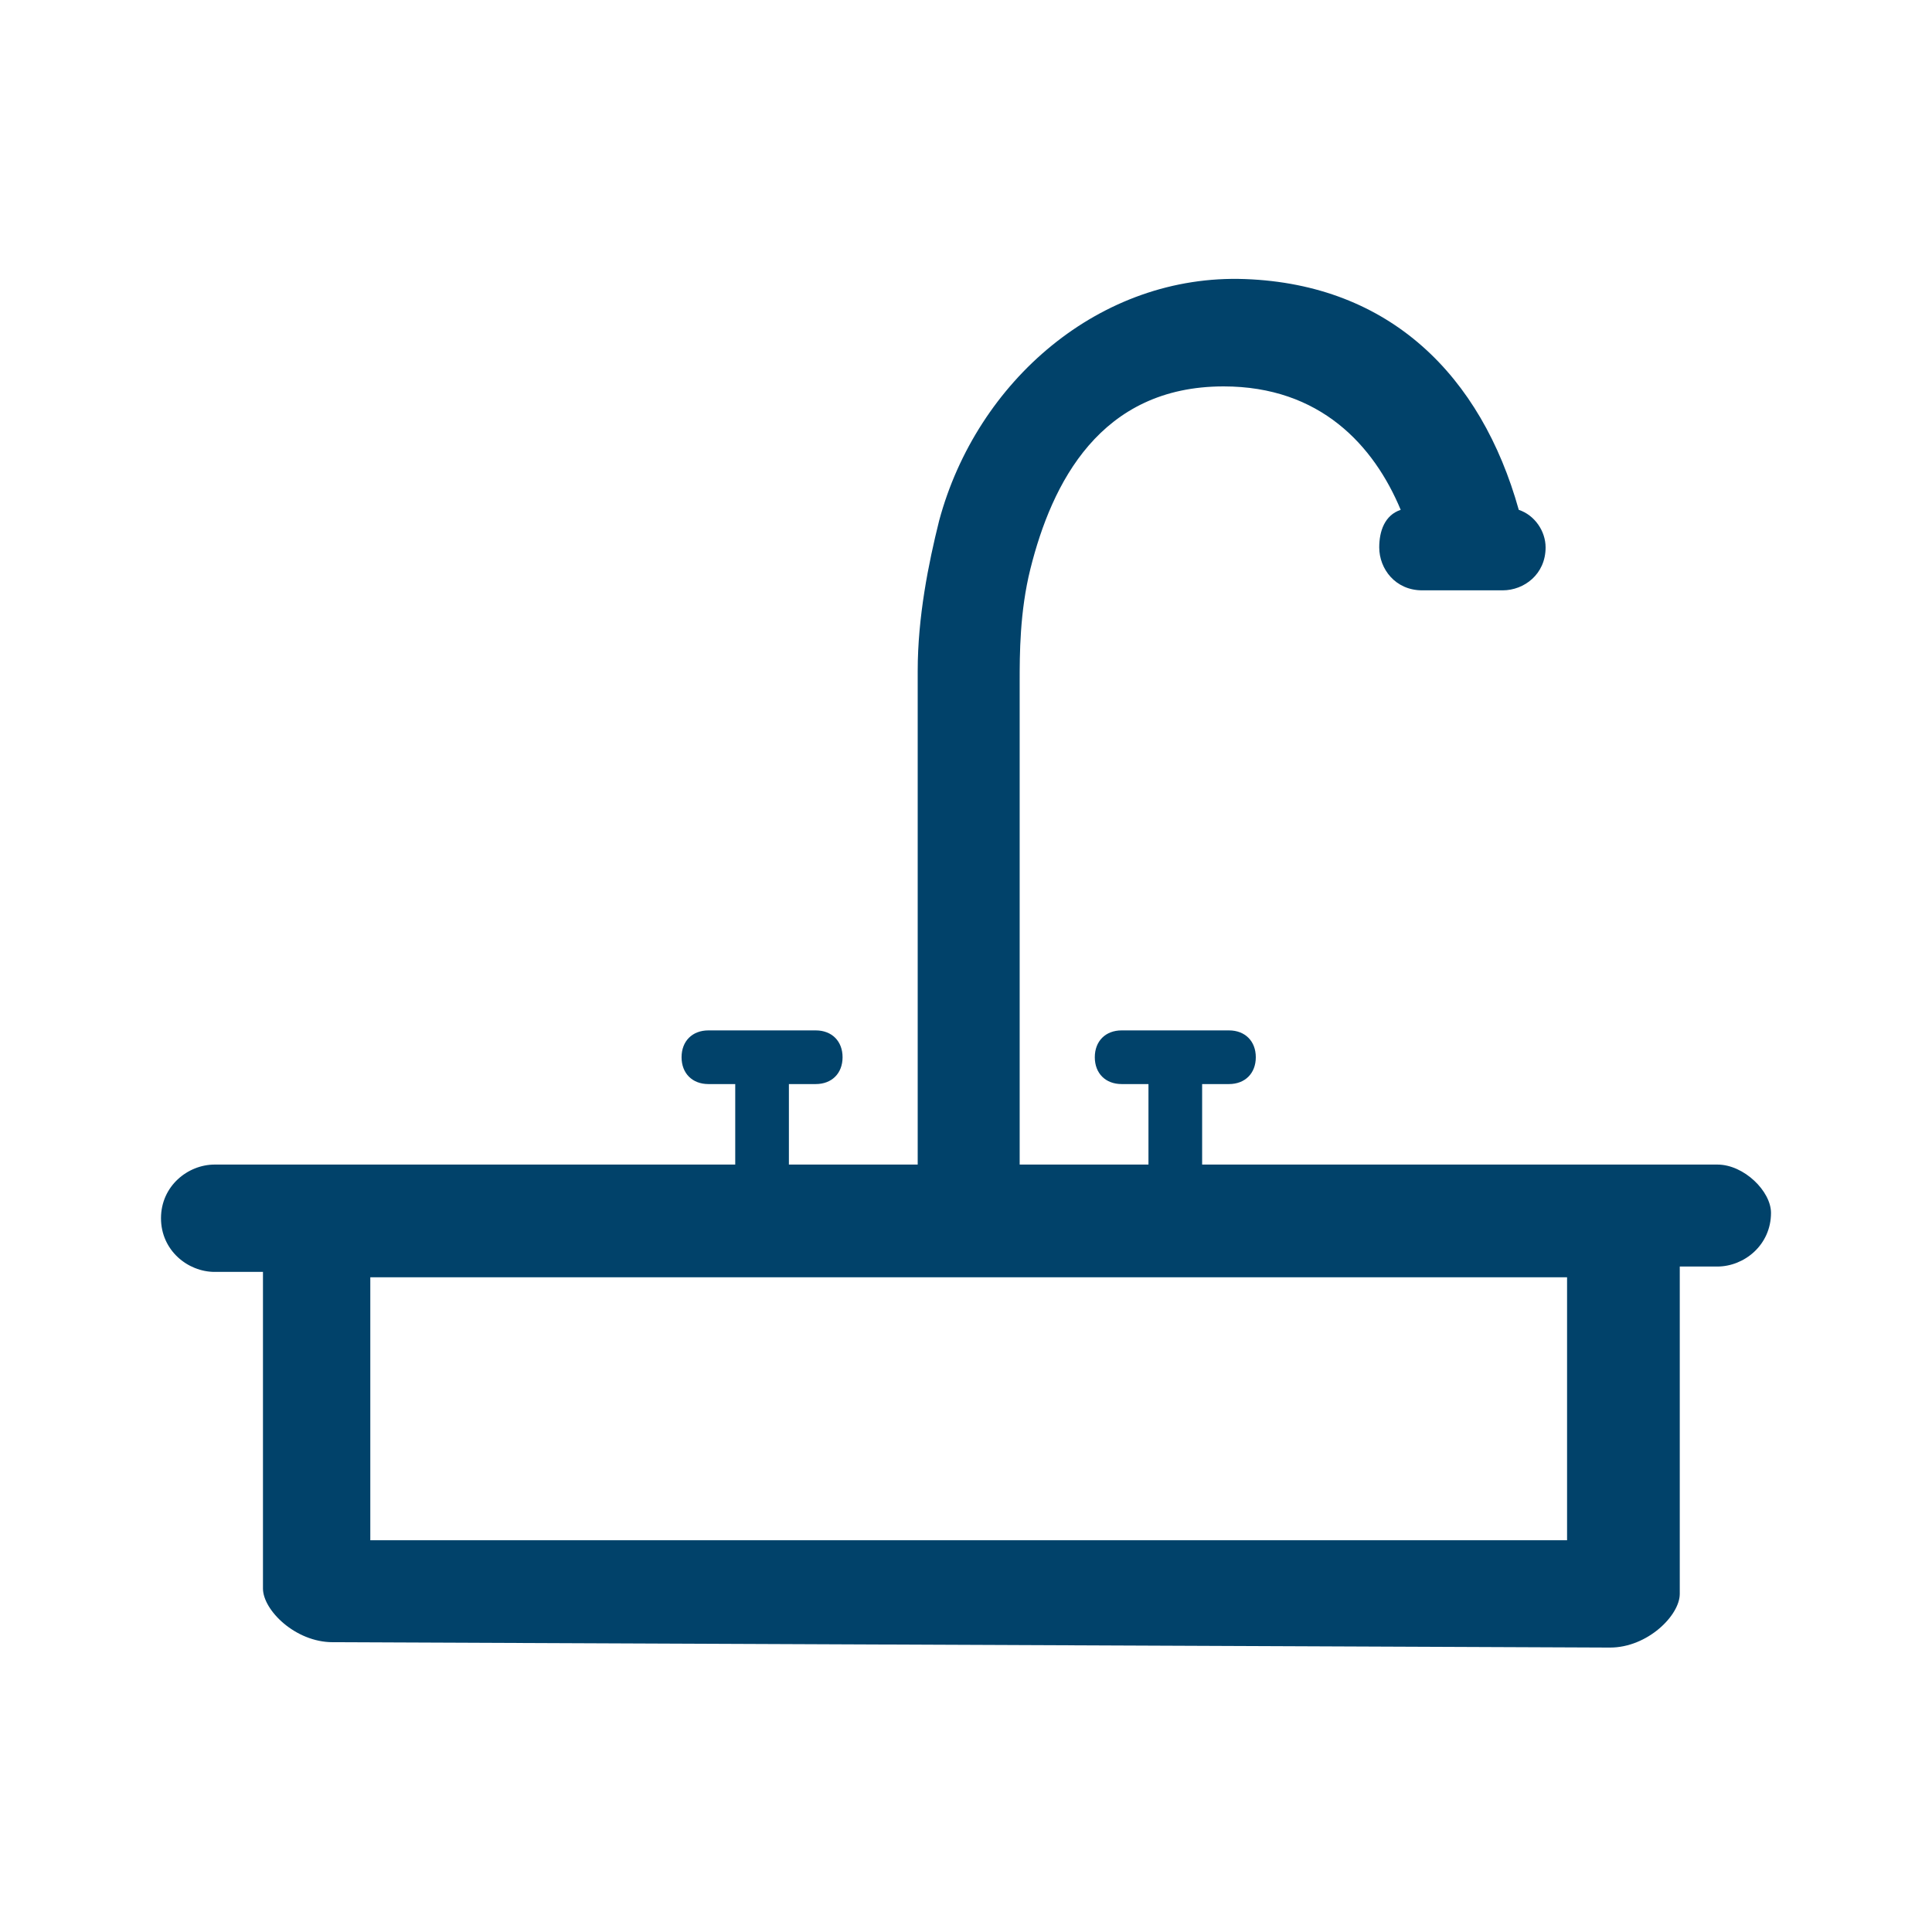 <svg width="36" height="36" viewBox="0 0 36 36" fill="none" xmlns="http://www.w3.org/2000/svg">
<path d="M32 21.7H22.4V20.2H22.9C23.2 20.2 23.4 20 23.4 19.7C23.4 19.4 23.2 19.2 22.9 19.2H20.9C20.6 19.2 20.4 19.4 20.4 19.7C20.4 20 20.6 20.2 20.9 20.2H21.4V21.7H19V12.7C19 12.2 19 11.4 19.2 10.6C19.6 9 20.5 7.2 22.8 7.2C24.6 7.2 25.6 8.3 26.1 9.5C25.8 9.6 25.7 9.9 25.7 10.2C25.7 10.6 26 11 26.5 11H28C28.4 11 28.8 10.7 28.8 10.2C28.8 9.9 28.6 9.6 28.3 9.5C27.6 7 25.9 5.3 23.2 5.2C20.5 5.1 18.2 7.1 17.5 9.7C17.3 10.5 17.1 11.5 17.1 12.5C17.1 12.6 17.1 12.7 17.1 12.7V21.7H14.7V20.2H15.2C15.5 20.2 15.7 20 15.7 19.7C15.7 19.4 15.5 19.2 15.2 19.2H13.2C12.9 19.2 12.7 19.4 12.7 19.7C12.7 20 12.9 20.2 13.2 20.2H13.7V21.7H4C3.5 21.7 3 22.1 3 22.7C3 23.3 3.5 23.7 4 23.7H4.9V29.6C4.9 30 5.5 30.6 6.2 30.6L30 30.7C30.7 30.7 31.3 30.1 31.3 29.7V23.6H32C32.5 23.6 33 23.2 33 22.6C33 22.2 32.5 21.7 32 21.7ZM29.1 28.7H6.9V23.8H29.2V28.7H29.1Z" fill="#01426A"/>
</svg>
